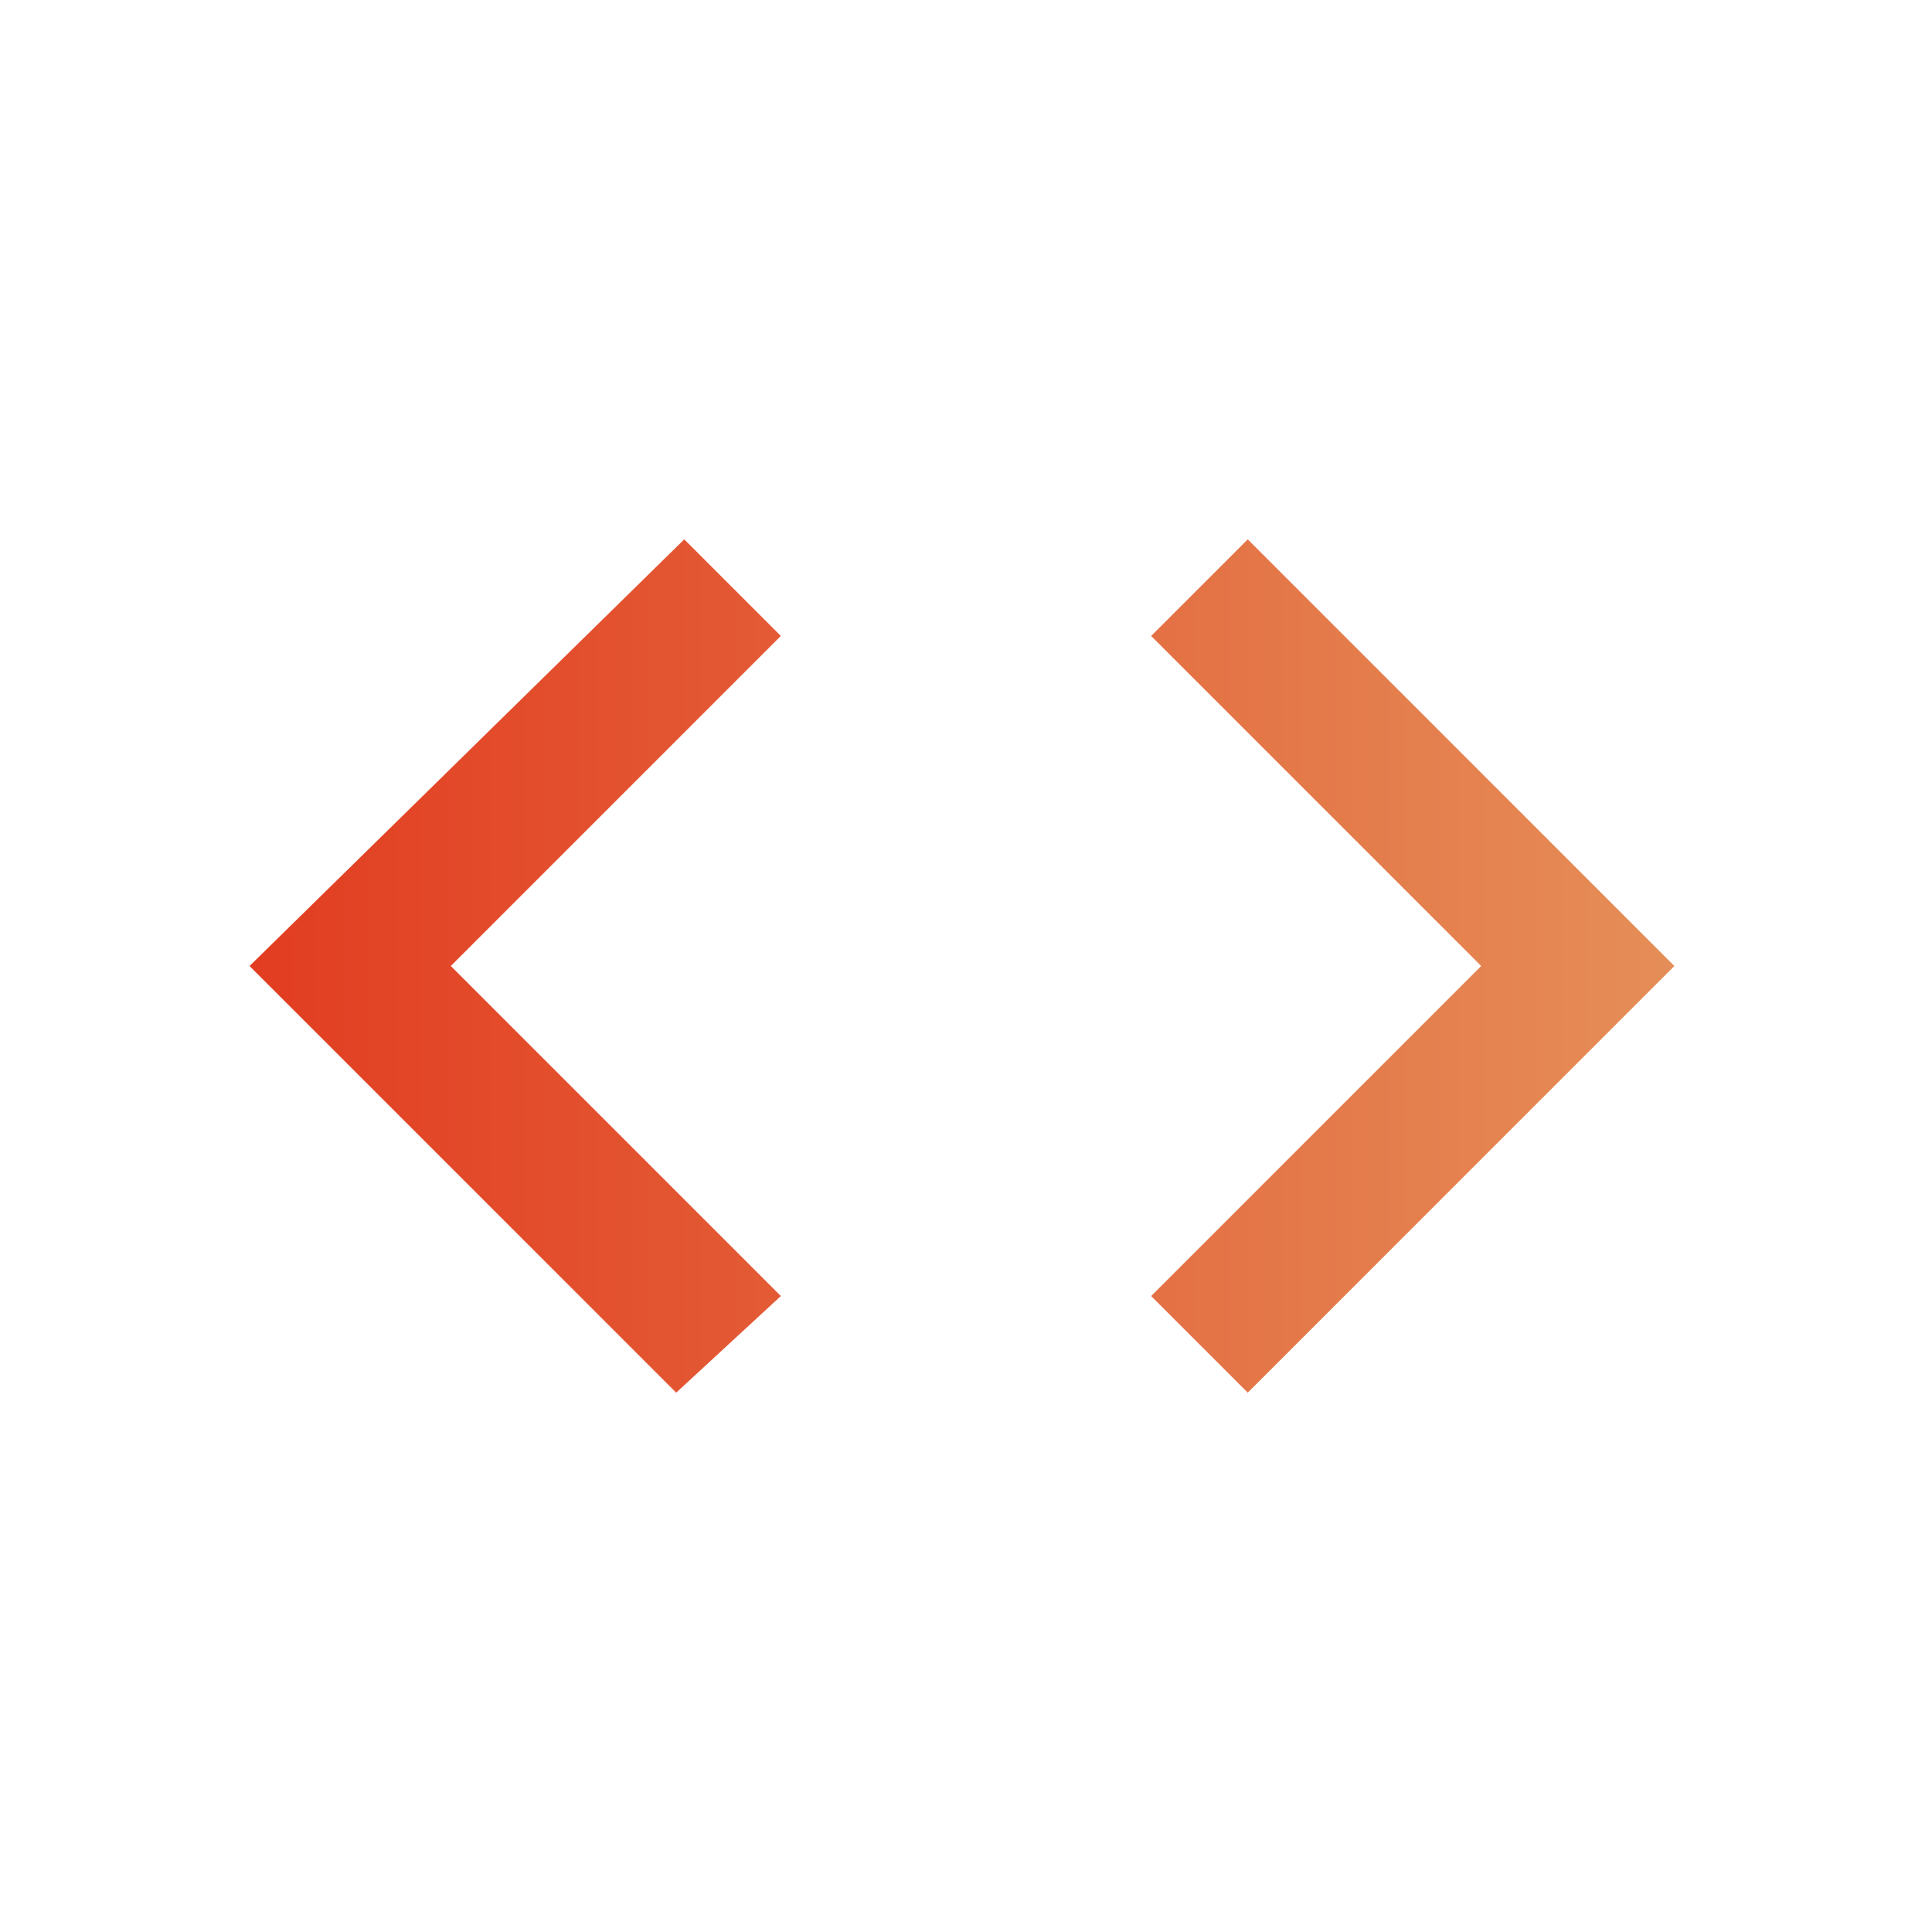 <?xml version="1.0" encoding="utf-8"?>
<!-- Generator: Adobe Illustrator 26.1.0, SVG Export Plug-In . SVG Version: 6.00 Build 0)  -->
<svg version="1.1" id="Layer_1" xmlns="http://www.w3.org/2000/svg" xmlns:xlink="http://www.w3.org/1999/xlink" x="0px" y="0px"
	 viewBox="0 0 24 24" style="enable-background:new 0 0 24 24;" xml:space="preserve">
<style type="text/css">
	.st0{fill:url(#SVGID_1_);}
</style>
<linearGradient id="SVGID_1_" gradientUnits="userSpaceOnUse" x1="3.149" y1="12" x2="20.851" y2="12">
	<stop  offset="0" style="stop-color:#E23D21"/>
	<stop  offset="1" style="stop-color:#E58E58"/>
</linearGradient>
<path class="st0" d="M9.7,16.1L5.6,12l4.1-4.1L8.5,6.7L3.1,12l5.3,5.3L9.7,16.1z M14.3,16.1l4.1-4.1l-4.1-4.1l1.2-1.2l5.3,5.3
	l-5.3,5.3C15.5,17.3,14.3,16.1,14.3,16.1z"/>
</svg>
